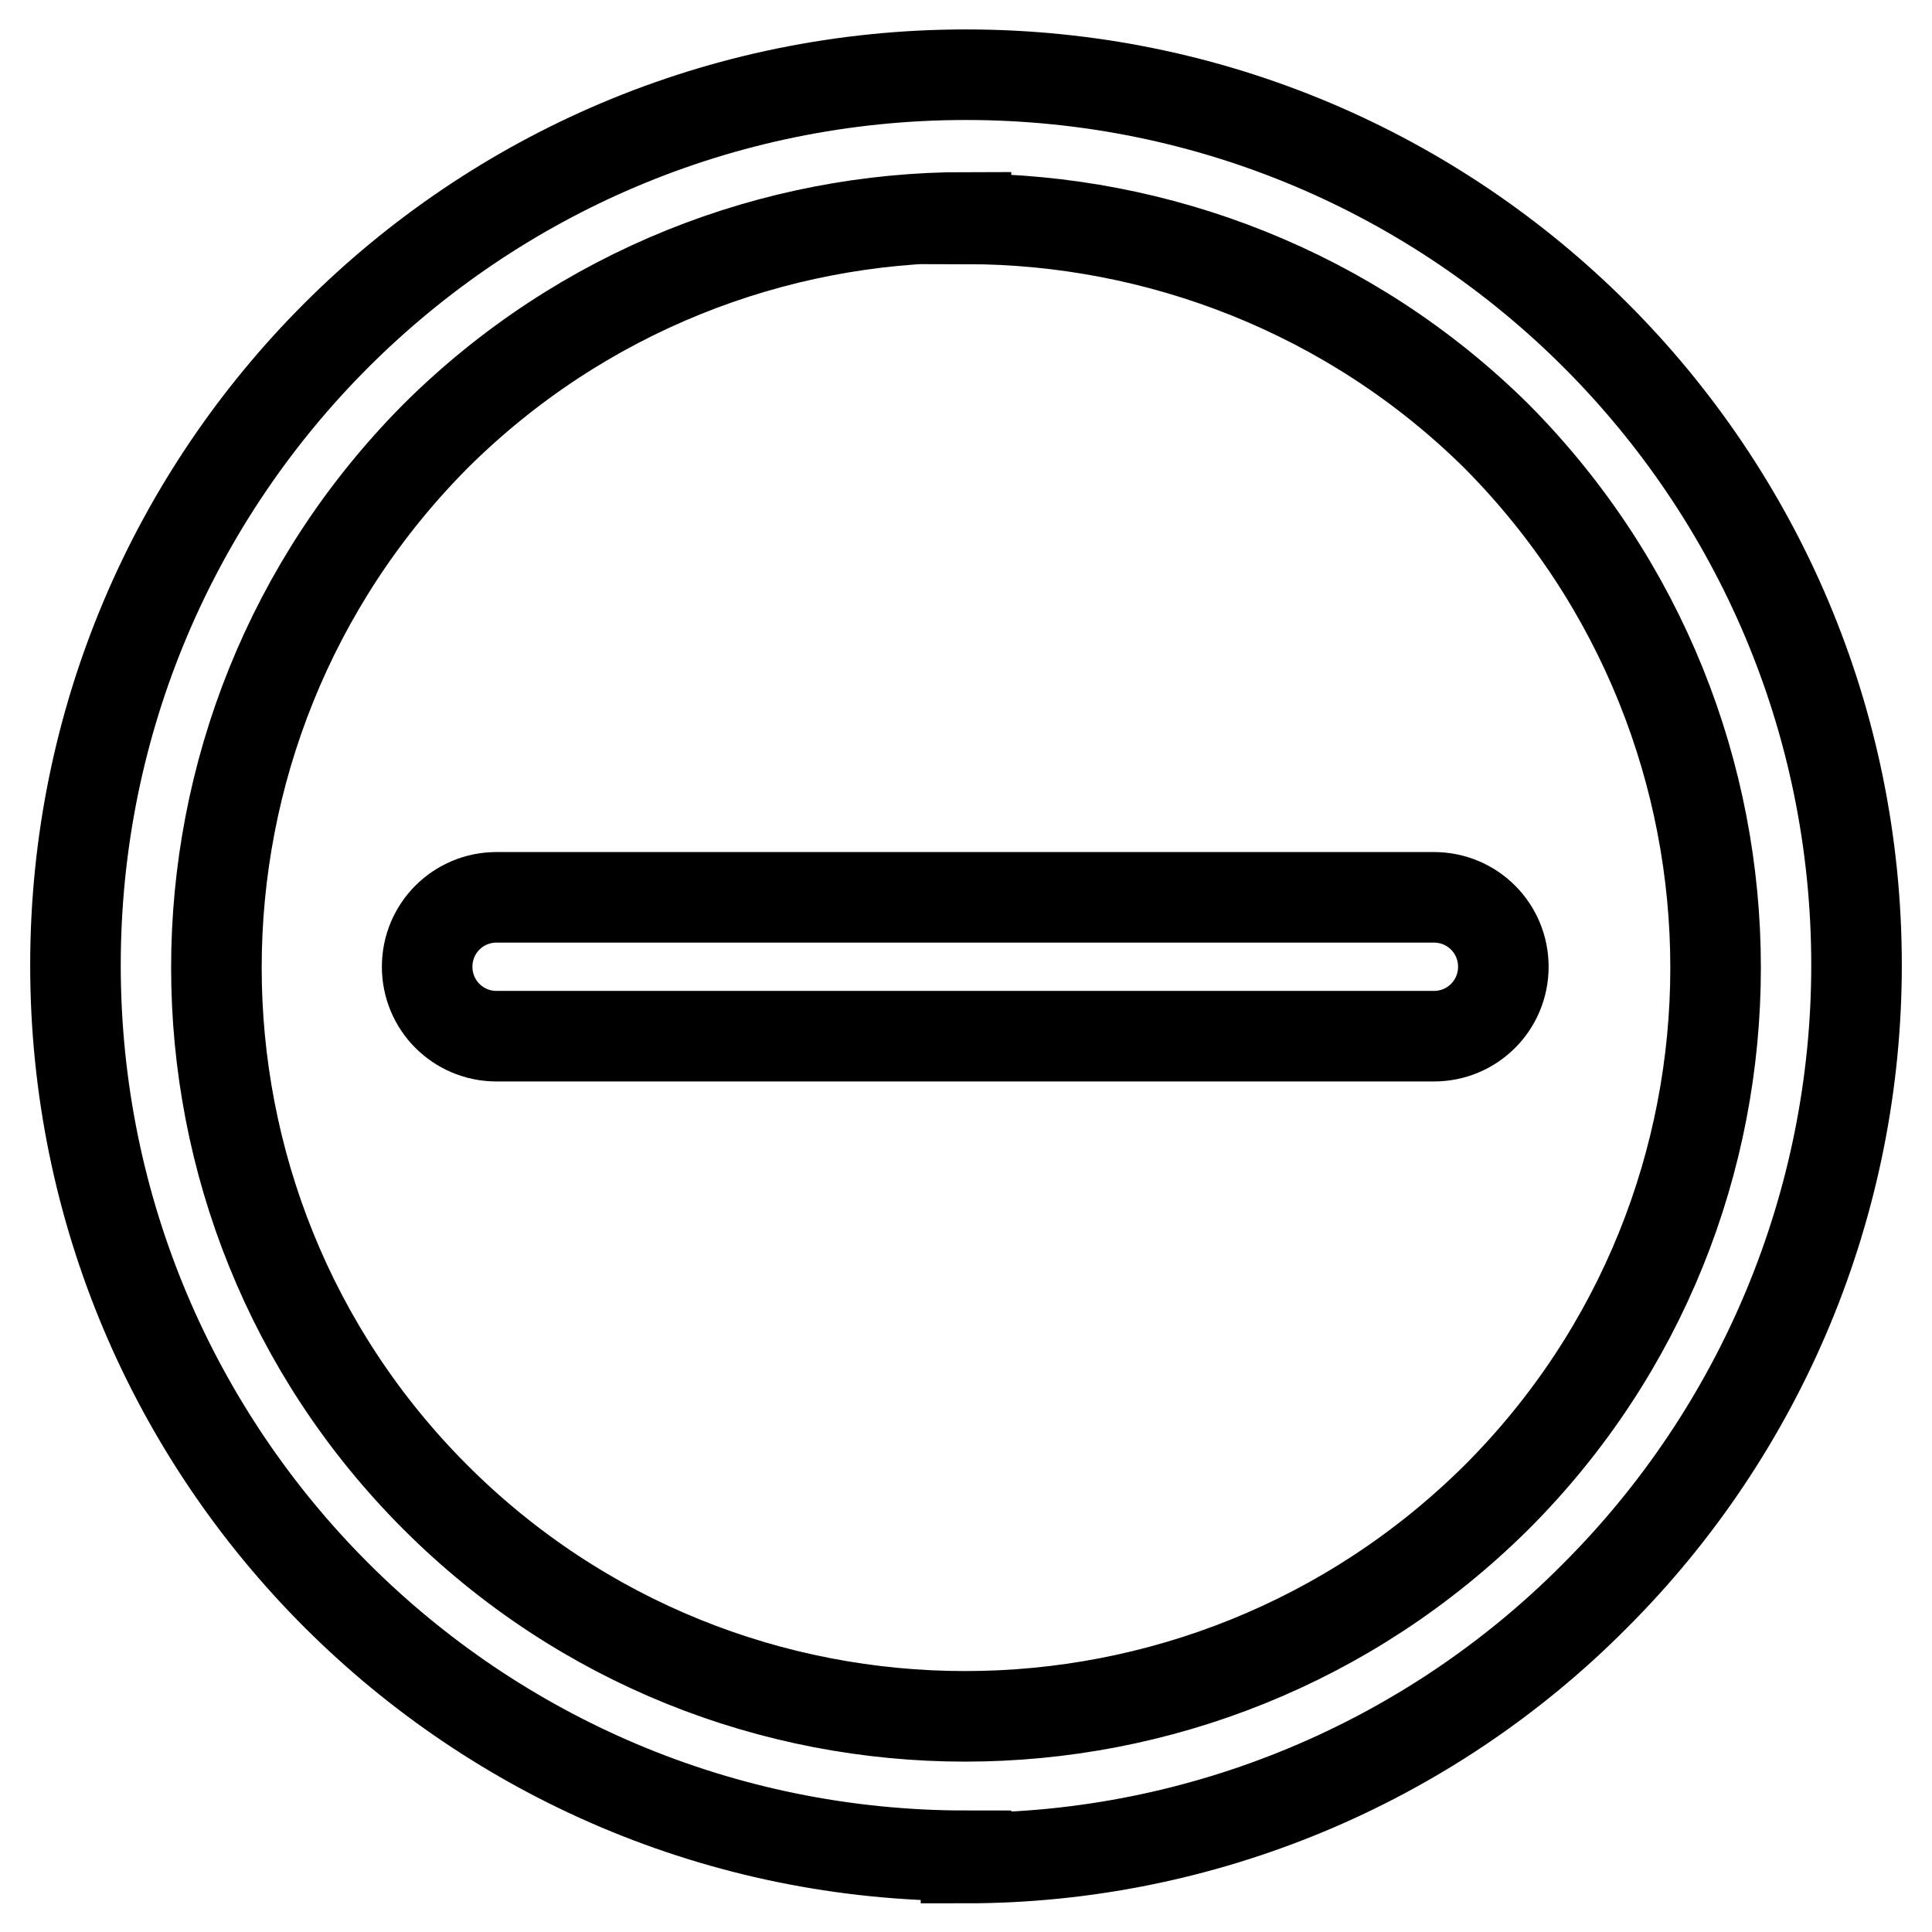 <?xml version="1.0" encoding="utf-8"?>
<!-- Svg Vector Icons : http://www.onlinewebfonts.com/icon -->
<!DOCTYPE svg PUBLIC "-//W3C//DTD SVG 1.1//EN" "http://www.w3.org/Graphics/SVG/1.1/DTD/svg11.dtd">
<svg version="1.1" xmlns="http://www.w3.org/2000/svg" xmlns:xlink="http://www.w3.org/1999/xlink" x="0px" y="0px" viewBox="0 0 256 256" enable-background="new 0 0 256 256" xml:space="preserve">
<g> <path stroke-width="12" fill-opacity="0" stroke="#000000"  d="M128,245.9c-65.2,0-118-52.8-118-118c0-65.2,52.8-118,118-118c65.2,0,118,52.8,118,118 c0,31.4-12.5,61.5-34.8,83.7c-22,22.1-52,34.6-83.2,34.6V245.9z M128,28.8c-25.4,0-50.9,9.7-70.3,29C19,96.8,19,159.7,57.7,198.4 s101.6,38.7,140.6,0c38.7-38.7,38.7-101.6,0-140.6C179,38.7,153.4,29,128,29V28.8z"/> <path stroke-width="12" fill-opacity="0" stroke="#000000"  d="M190,137.3H65.8c-5.1,0-9.2-4.1-9.2-9.2c0-5.1,4.1-9.2,9.2-9.2H190c5.1,0,9.2,4.1,9.2,9.2 C199.2,133.2,195.1,137.3,190,137.3L190,137.3z"/></g>
</svg>